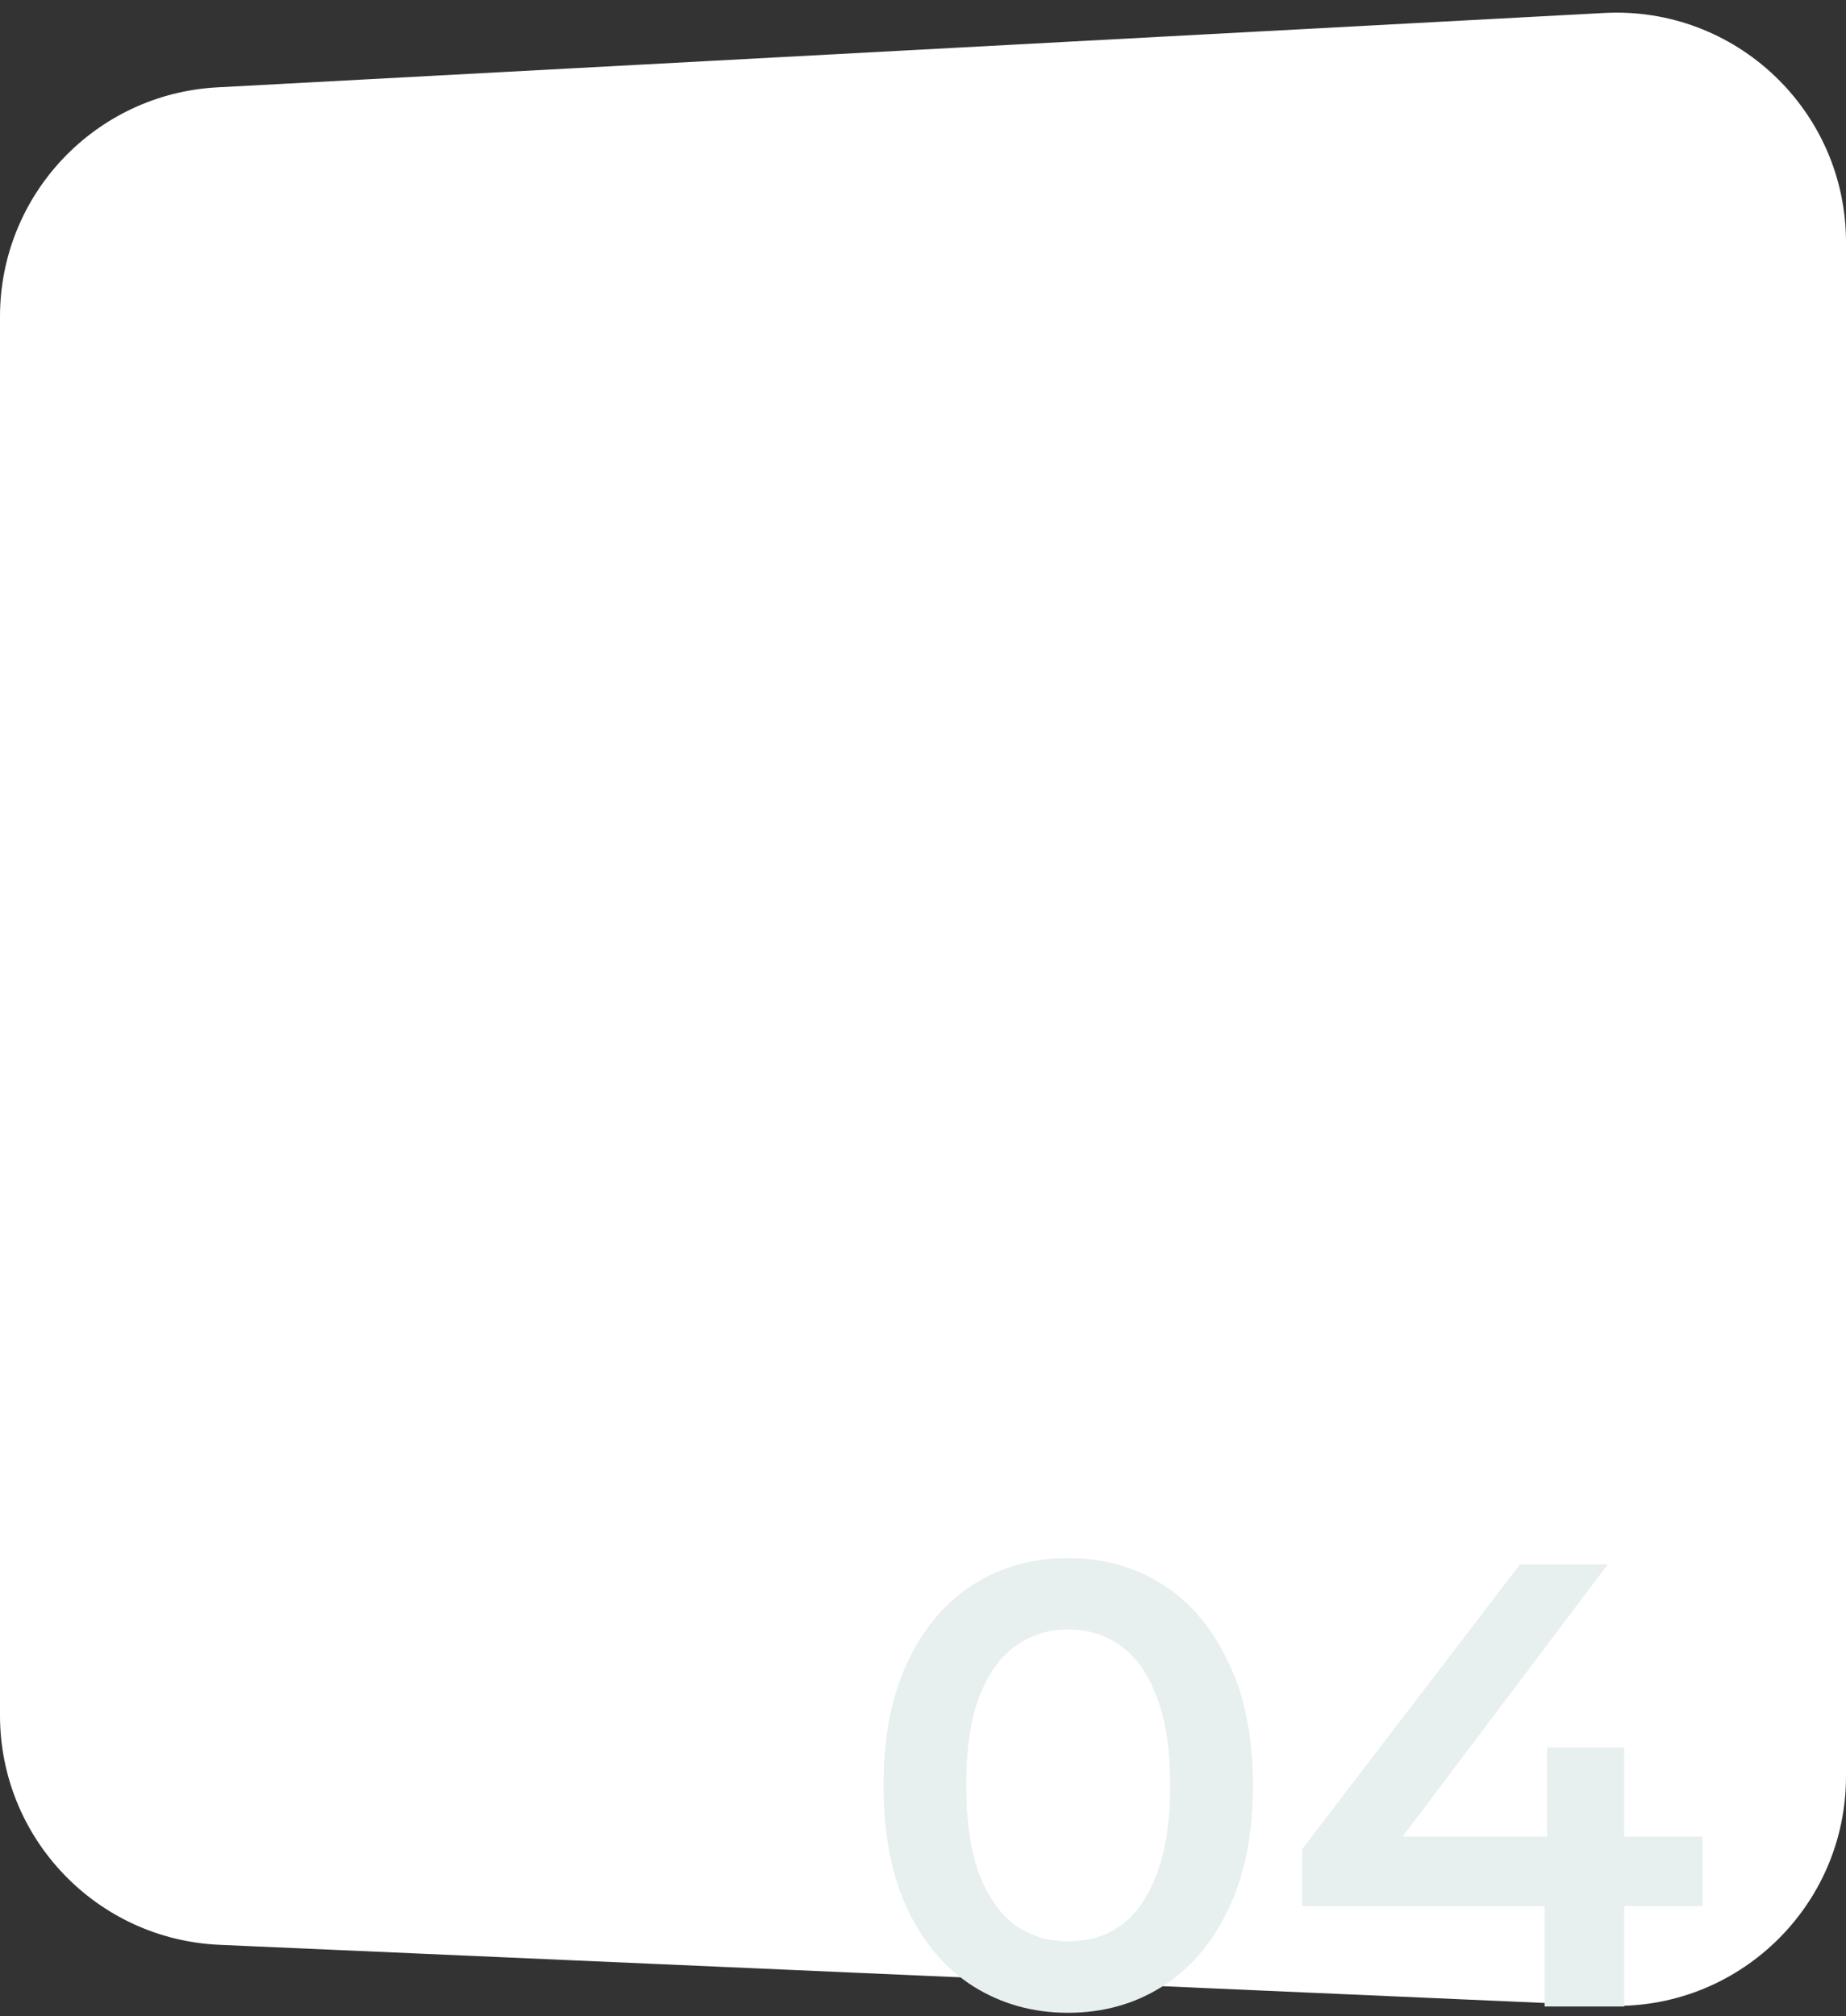 <svg xmlns="http://www.w3.org/2000/svg" width="380" height="415" viewBox="0 0 380 415" fill="none"><rect x="0" y="0" width="380" height="415" fill="#333333" stroke="none"/><path d="M380 49.865C380 22.768 357.264 1.219 330.206 2.67L44.732 17.98C19.649 19.326 6.3777e-06 40.056 6.3777e-06 65.175V353.092C6.3777e-06 378.388 19.918 399.2 45.191 400.309L330.665 412.835C357.555 414.015 380 392.534 380 365.618V49.865Z" fill="white"></path><path d="M268.039 392.33V380.63L312.889 322H330.959L286.759 380.63L278.309 378.03H350.459V392.33H268.039ZM317.959 413V392.33L318.479 378.03V359.7H334.339V413H317.959Z" fill="#E7EFEF"></path><path d="M219.829 414.3C212.636 414.3 206.136 412.48 200.329 408.84C194.609 405.2 190.102 399.914 186.809 392.98C183.516 385.96 181.869 377.467 181.869 367.5C181.869 357.534 183.516 349.084 186.809 342.15C190.102 335.13 194.609 329.8 200.329 326.16C206.136 322.52 212.636 320.7 219.829 320.7C227.109 320.7 233.609 322.52 239.329 326.16C245.049 329.8 249.556 335.13 252.849 342.15C256.229 349.084 257.919 357.534 257.919 367.5C257.919 377.467 256.229 385.96 252.849 392.98C249.556 399.914 245.049 405.2 239.329 408.84C233.609 412.48 227.109 414.3 219.829 414.3ZM219.829 399.61C224.076 399.61 227.759 398.484 230.879 396.23C233.999 393.89 236.426 390.337 238.159 385.57C239.979 380.804 240.889 374.78 240.889 367.5C240.889 360.134 239.979 354.11 238.159 349.43C236.426 344.664 233.999 341.154 230.879 338.9C227.759 336.56 224.076 335.39 219.829 335.39C215.756 335.39 212.116 336.56 208.909 338.9C205.789 341.154 203.319 344.664 201.499 349.43C199.766 354.11 198.899 360.134 198.899 367.5C198.899 374.78 199.766 380.804 201.499 385.57C203.319 390.337 205.789 393.89 208.909 396.23C212.116 398.484 215.756 399.61 219.829 399.61Z" fill="#E7EFEF"></path></svg>